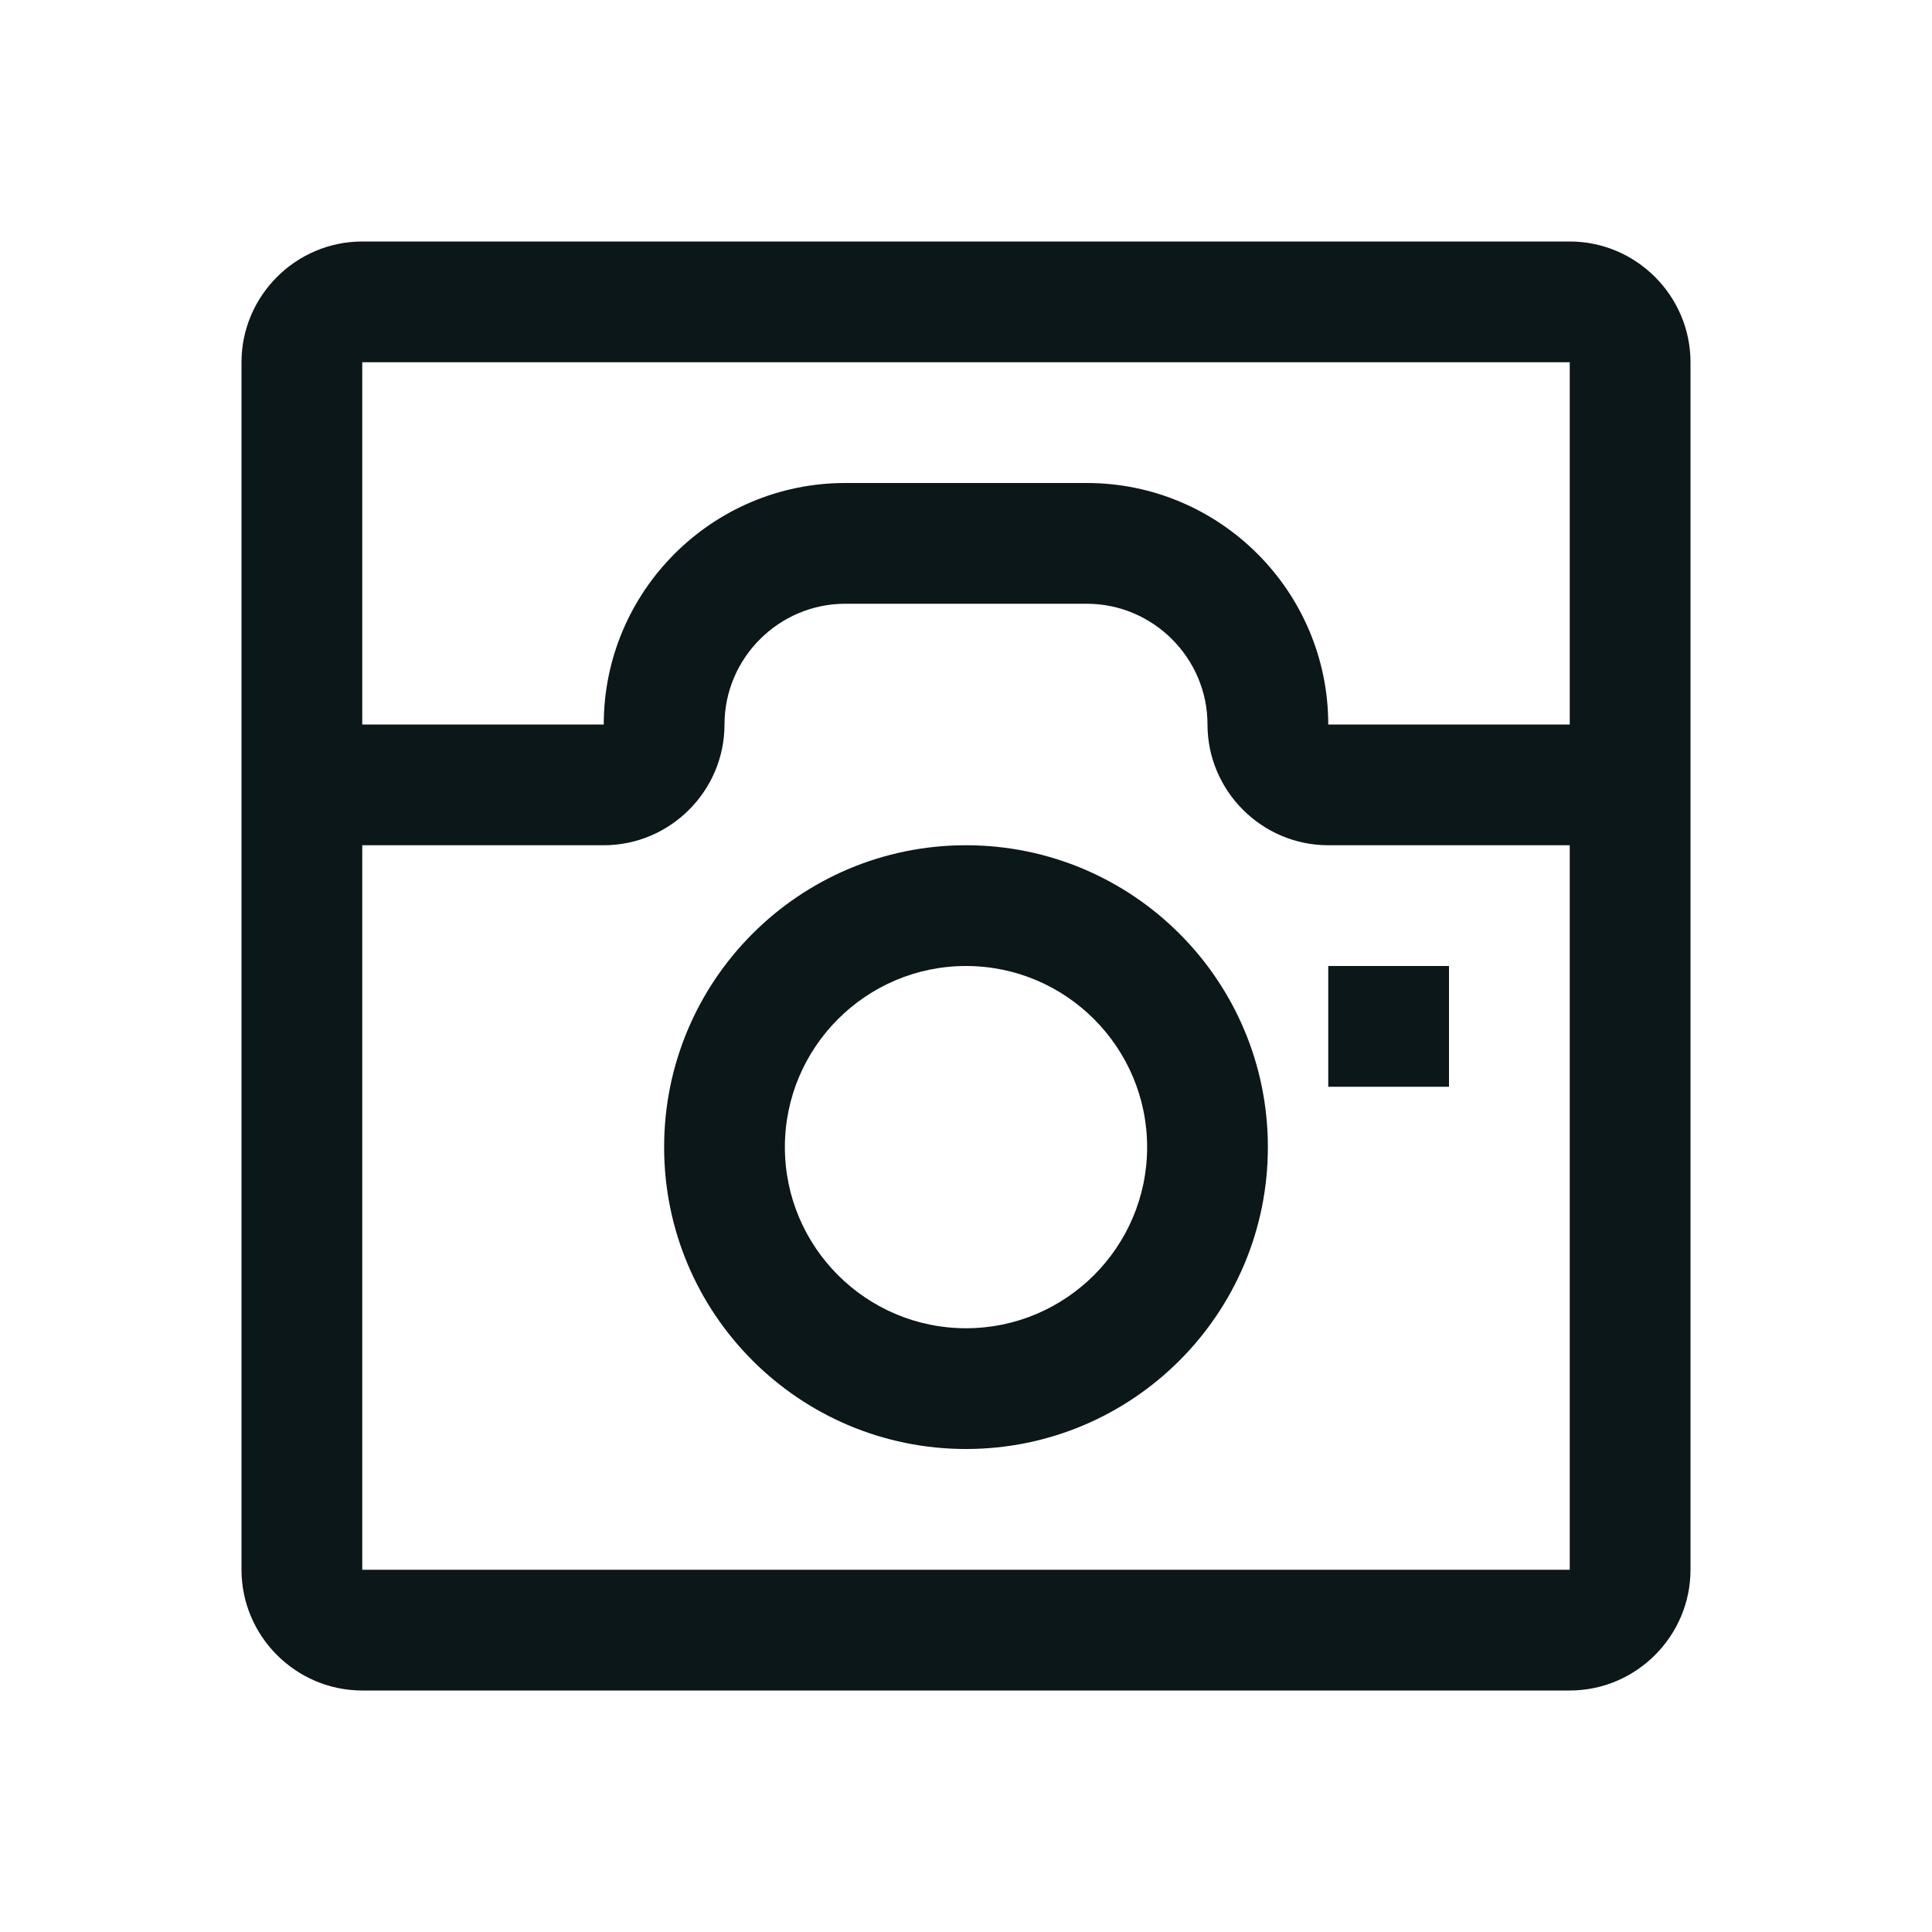 <?xml version="1.0" encoding="utf-8"?>
<svg version="1.1" id="Uploaded to svgrepo.com" xmlns="http://www.w3.org/2000/svg" xmlns:xlink="http://www.w3.org/1999/xlink" 
	 width="800px" height="800px" viewBox="0 0 32 32" xml:space="preserve">
<style type="text/css">
	.bentblocks_een{fill:#0B1719;}
</style>
<path class="bentblocks_een" d="M16,14c-2.761,0-5,2.239-5,5s2.239,5,5,5s5-2.239,5-5S18.761,14,16,14z M16,22c-1.654,0-3-1.346-3-3
	c0-1.654,1.346-3,3-3c1.654,0,3,1.346,3,3C19,20.654,17.654,22,16,22z M26,4H6C4.9,4,4,4.9,4,6c0,1.1,0,20,0,20c0,1.1,0.9,2,2,2h20
	c1.1,0,2-0.9,2-2c0,0,0-18.9,0-20C28,4.9,27.1,4,26,4z M6,9V6h20v3v3h-4c0-2.206-1.794-4-4-4h-4c-2.206,0-4,1.794-4,4H6V9z M26,26H6
	V14h4c1.1,0,2-0.9,2-2c0-1.1,0.9-2,2-2h4c1.1,0,2,0.9,2,2c0,1.1,0.9,2,2,2h4V26z M22,16h2v2h-2V16z"/>
</svg>